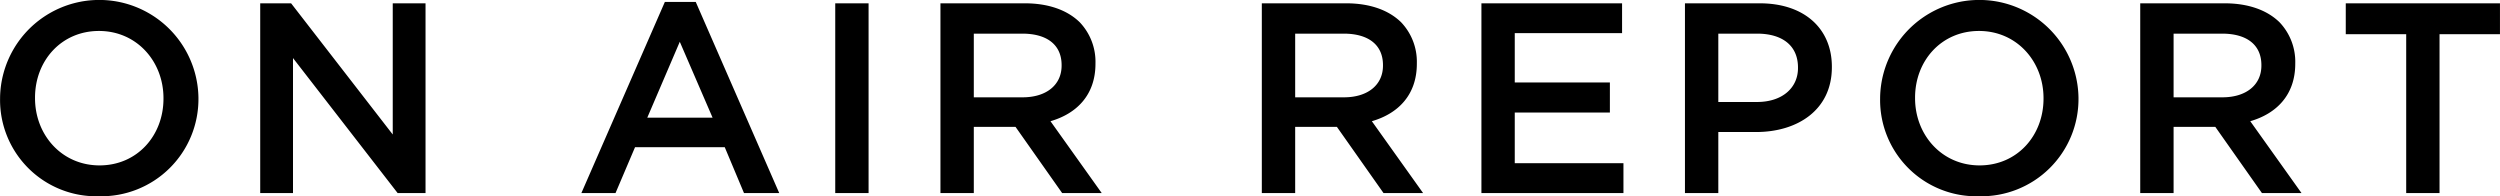 <svg xmlns="http://www.w3.org/2000/svg" width="466.75" height="36.66" viewBox="0 0 466.75 36.66">
  <defs>
    <style>
      .cls-1 {
        fill-rule: evenodd;
      }
    </style>
  </defs>
  <path id="ON_AIR_REPORT" data-name="ON AIR REPORT" class="cls-1" d="M159.762,2312.67a18.147,18.147,0,0,0,18.569-18.31v-0.1a18.52,18.52,0,0,0-37.037.1v0.1A17.973,17.973,0,0,0,159.762,2312.67Zm0.1-5.76c-7.033,0-12.042-5.67-12.042-12.55v-0.1c0-6.89,4.908-12.45,11.941-12.45s12.042,5.67,12.042,12.55v0.1C171.8,2301.34,166.9,2306.91,159.863,2306.91Zm30,5.16h6.122v-25.2l19.531,25.2h5.212v-35.42h-6.122v24.49l-18.975-24.49h-5.768v35.42Zm59.964,0H256.2l3.643-8.56h16.748l3.592,8.56h6.578l-15.584-35.68H265.41Zm12.3-14.07,6.071-14.17,6.123,14.17H262.122Zm35.094,14.07h6.224v-35.42h-6.224v35.42Zm19.646,0h6.224v-12.35h7.792l8.7,12.35h7.387l-9.563-13.41c4.908-1.42,8.4-4.91,8.4-10.73v-0.1a10.691,10.691,0,0,0-2.935-7.64c-2.276-2.23-5.768-3.54-10.22-3.54H316.862v35.42Zm6.224-17.87v-11.89h9.057c4.6,0,7.336,2.08,7.336,5.87v0.1c0,3.6-2.833,5.92-7.286,5.92h-9.107Zm53.776,17.87h6.224v-12.35h7.792l8.7,12.35h7.387l-9.563-13.41c4.908-1.42,8.4-4.91,8.4-10.73v-0.1a10.691,10.691,0,0,0-2.935-7.64c-2.276-2.23-5.768-3.54-10.22-3.54H376.862v35.42Zm6.224-17.87v-11.89h9.057c4.6,0,7.336,2.08,7.336,5.87v0.1c0,3.6-2.833,5.92-7.286,5.92h-9.107Zm34.776,17.87h26.513v-5.57H424.086v-9.46h17.76v-5.62h-17.76v-9.21h20.036v-5.56h-26.26v35.42Zm38,0h6.224v-11.39h7.033c7.792,0,14.167-4.15,14.167-12.09v-0.1c0-7.14-5.161-11.84-13.459-11.84H455.862v35.42Zm6.224-17v-12.76h7.235c4.655,0,7.64,2.18,7.64,6.33v0.1c0,3.69-2.934,6.33-7.64,6.33h-7.235Zm48.676,17.6a18.147,18.147,0,0,0,18.569-18.31v-0.1a18.52,18.52,0,0,0-37.037.1v0.1A17.973,17.973,0,0,0,510.762,2312.67Zm0.1-5.76c-7.033,0-12.042-5.67-12.042-12.55v-0.1c0-6.89,4.908-12.45,11.941-12.45s12.042,5.67,12.042,12.55v0.1C522.8,2301.34,517.9,2306.91,510.863,2306.91Zm30,5.16h6.224v-12.35h7.792l8.7,12.35h7.387l-9.563-13.41c4.908-1.42,8.4-4.91,8.4-10.73v-0.1a10.691,10.691,0,0,0-2.935-7.64c-2.276-2.23-5.768-3.54-10.22-3.54H540.862v35.42Zm6.224-17.87v-11.89h9.057c4.6,0,7.336,2.08,7.336,5.87v0.1c0,3.6-2.833,5.92-7.286,5.92h-9.107Zm43.428,17.87h6.224v-29.65h11.283v-5.77h-28.79v5.77h11.283v29.65Z" transform="translate(-141.281 -2276.03)"/>
</svg>
